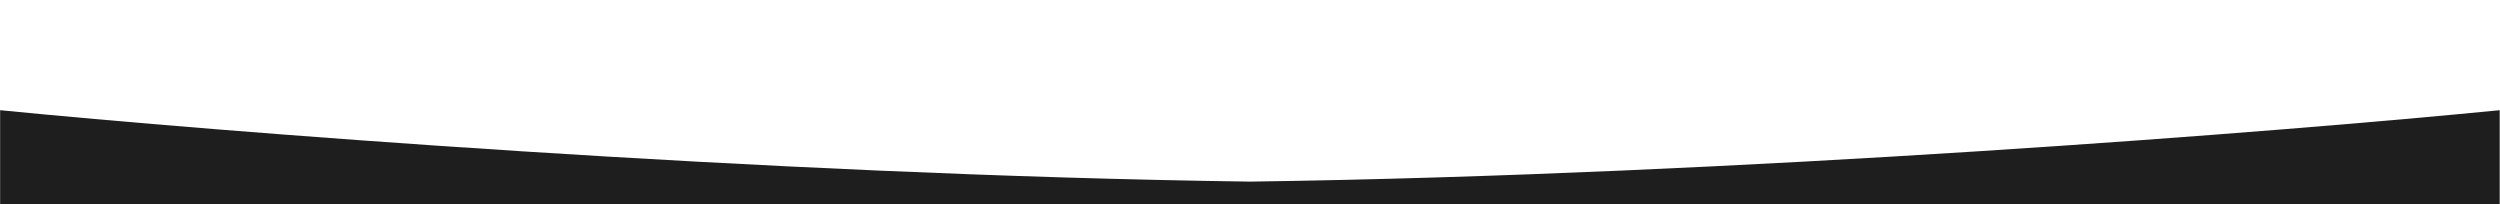 <?xml version="1.0" encoding="UTF-8"?> <svg xmlns="http://www.w3.org/2000/svg" width="1921" height="157" viewBox="0 0 1921 157" fill="none"> <mask id="mask0_3876_288" style="mask-type:alpha" maskUnits="userSpaceOnUse" x="0" y="0" width="1921" height="157"> <rect width="1921" height="157" fill="#D9D9D9"></rect> </mask> <g mask="url(#mask0_3876_288)"> <path fill-rule="evenodd" clip-rule="evenodd" d="M-2.23802e-05 212.665L0 84.665C164.084 100.875 584.187 134.354 960.413 139.551C1336.64 134.354 1756.75 100.875 1920.83 84.665L1920.83 222.665L1099.83 218.665C1060.21 211.457 1016.48 204.29 974.316 197.38C960.072 195.045 946.006 192.74 932.337 190.472C894.63 196.18 856.191 202.262 821 208.665L-2.23802e-05 212.665Z" fill="#1E1E1E"></path> </g> </svg> 